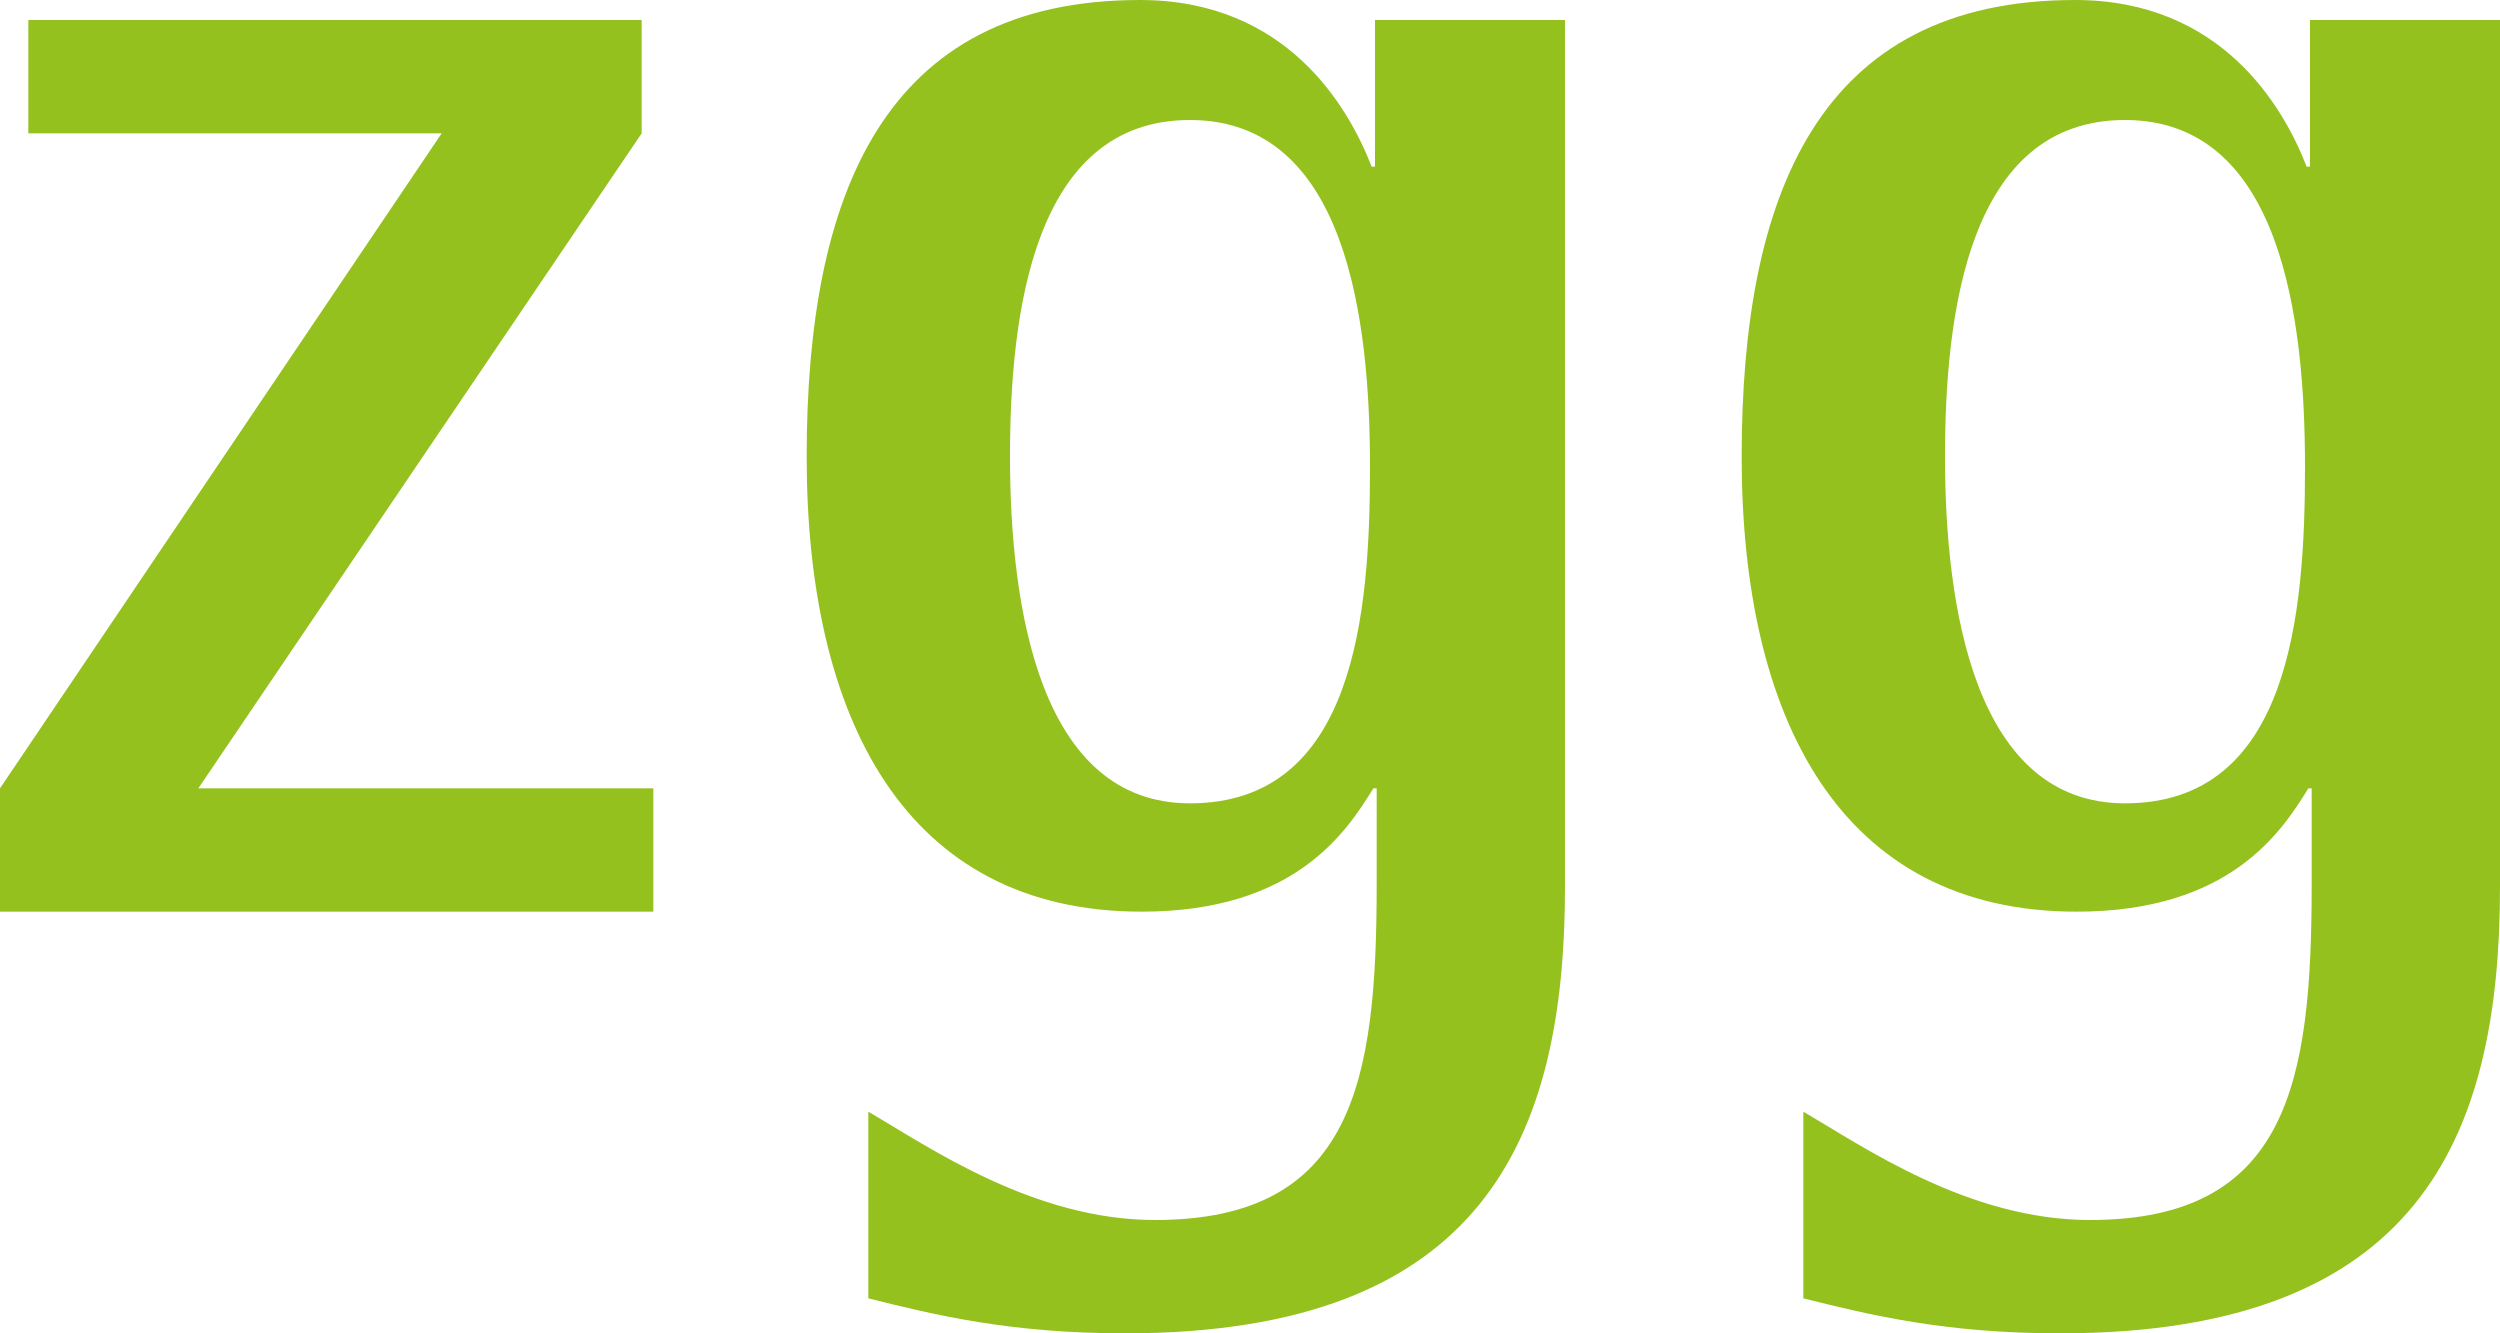 <?xml version="1.0" encoding="utf-8"?>
<!-- Generator: Adobe Illustrator 29.3.1, SVG Export Plug-In . SVG Version: 9.03 Build 55982)  -->
<svg version="1.0" id="Ebene_1" xmlns="http://www.w3.org/2000/svg" xmlns:xlink="http://www.w3.org/1999/xlink" x="0px" y="0px"
	 viewBox="0 0 150 80" style="enable-background:new 0 0 150 80;" xml:space="preserve">
<style type="text/css">
	.st0{fill:#95C11F;}
</style>
<g>
	<path class="st0" d="M0,47.3L26.5,8H1.7V1.2h36.8V8L11.9,47.3h27.3v7.4H0V47.3z"/>
	<path class="st0" d="M93.9,53.2c0,15.1-4.9,26.8-26.4,26.8c-6.9,0-11.4-1.1-15.4-2.1V66.7c3.6,2.1,9.9,6.5,17.2,6.5
		c11.9,0,13.3-8.3,13.3-20.1v-5.8h-0.2c-1.6,2.6-4.7,7.4-13.9,7.4c-14.2,0-20.1-11.6-20.1-27.3S53,0,68.4,0c8.8,0,12.5,6.4,13.9,10
		h0.2V1.2h11.4L93.9,53.2L93.9,53.2L93.9,53.2z M71.4,48.2c9.9,0,10.8-11.4,10.8-20.2S80.8,7.2,71.4,7.2S60.6,18.8,60.6,27.4
		C60.6,36.5,62.4,48.2,71.4,48.2z"/>
	<path class="st0" d="M150,53.2c0,15.1-4.9,26.8-26.4,26.8c-6.9,0-11.4-1.1-15.4-2.1V66.7c3.6,2.1,9.9,6.5,17.2,6.5
		c11.9,0,13.3-8.3,13.3-20.1v-5.8h-0.2c-1.6,2.6-4.7,7.4-13.9,7.4c-14.2,0-20.1-11.6-20.1-27.3S109.1,0,124.5,0
		c8.8,0,12.5,6.4,13.9,10h0.2V1.2H150V53.2z M127.5,48.2c9.9,0,10.8-11.4,10.8-20.2s-1.4-20.8-10.8-20.8c-9.4,0-10.8,11.6-10.8,20.2
		C116.7,36.5,118.5,48.2,127.5,48.2z"/>
</g>
</svg>
